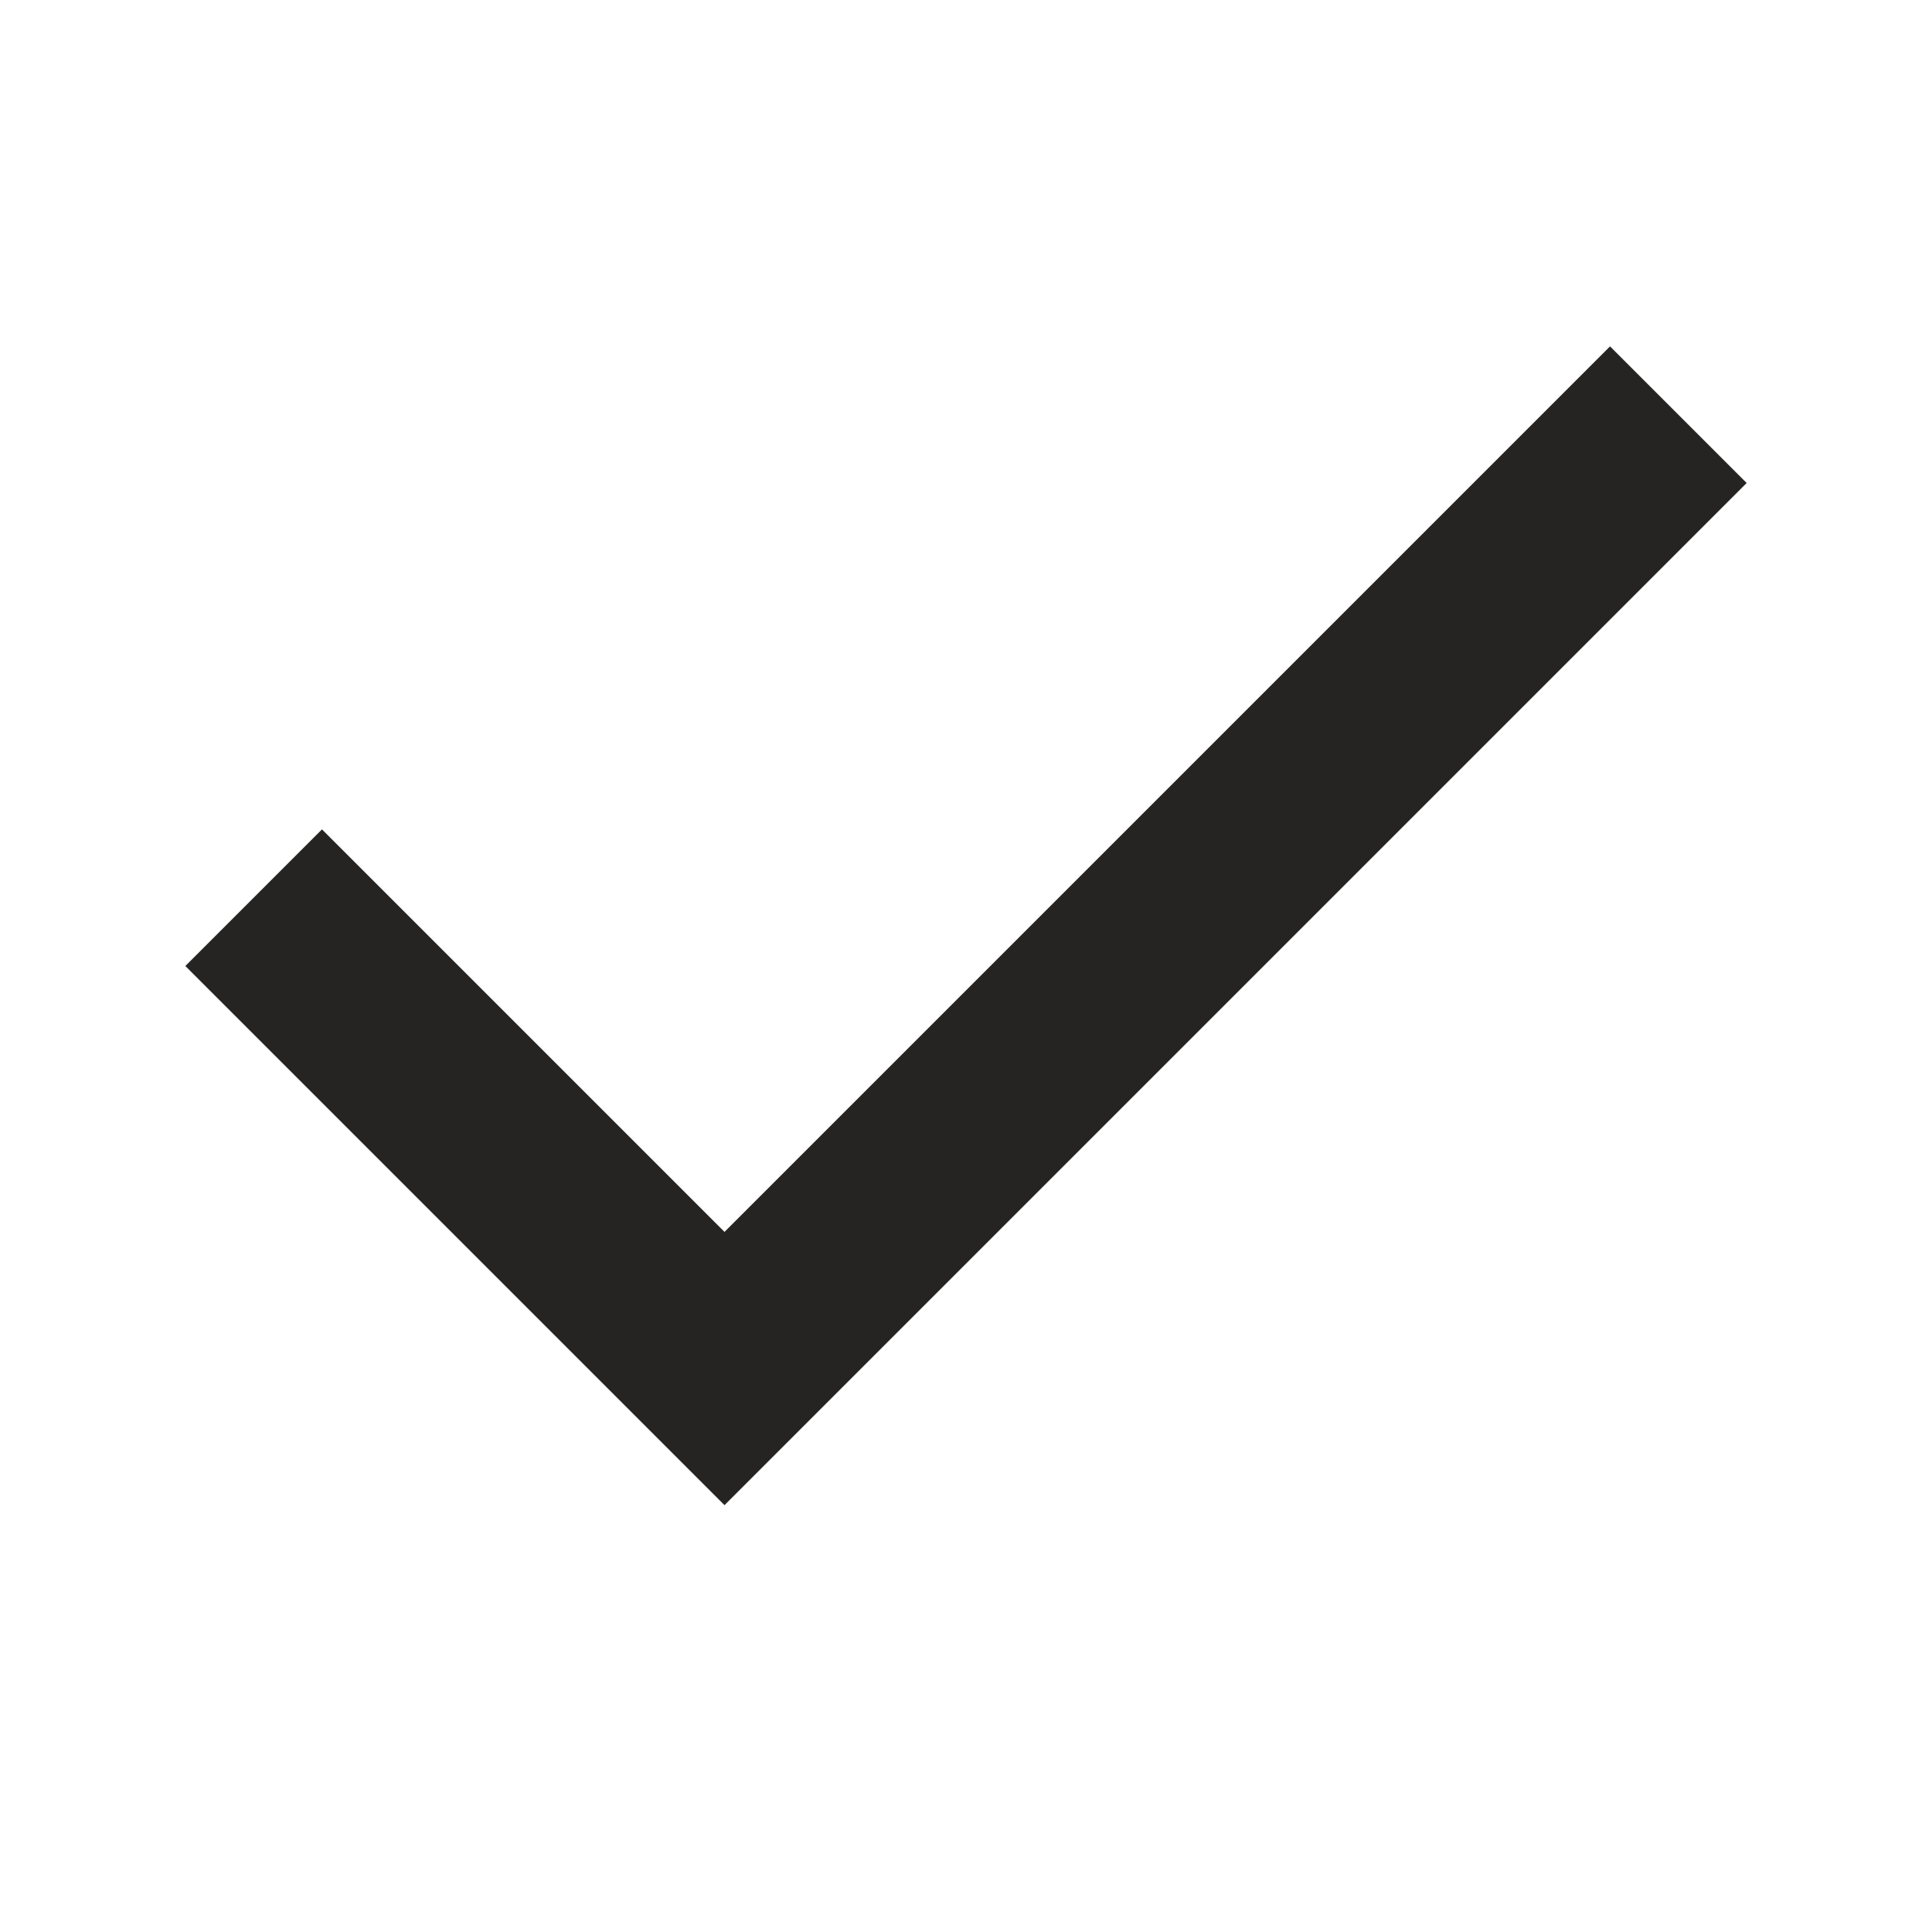 <?xml version="1.0" encoding="UTF-8"?> <svg xmlns="http://www.w3.org/2000/svg" width="20" height="20" viewBox="0 0 20 20" fill="none"> <path d="M16.667 5L7.5 14.167L3.333 10" stroke="#252422" stroke-width="2" stroke-linecap="square"></path> </svg> 